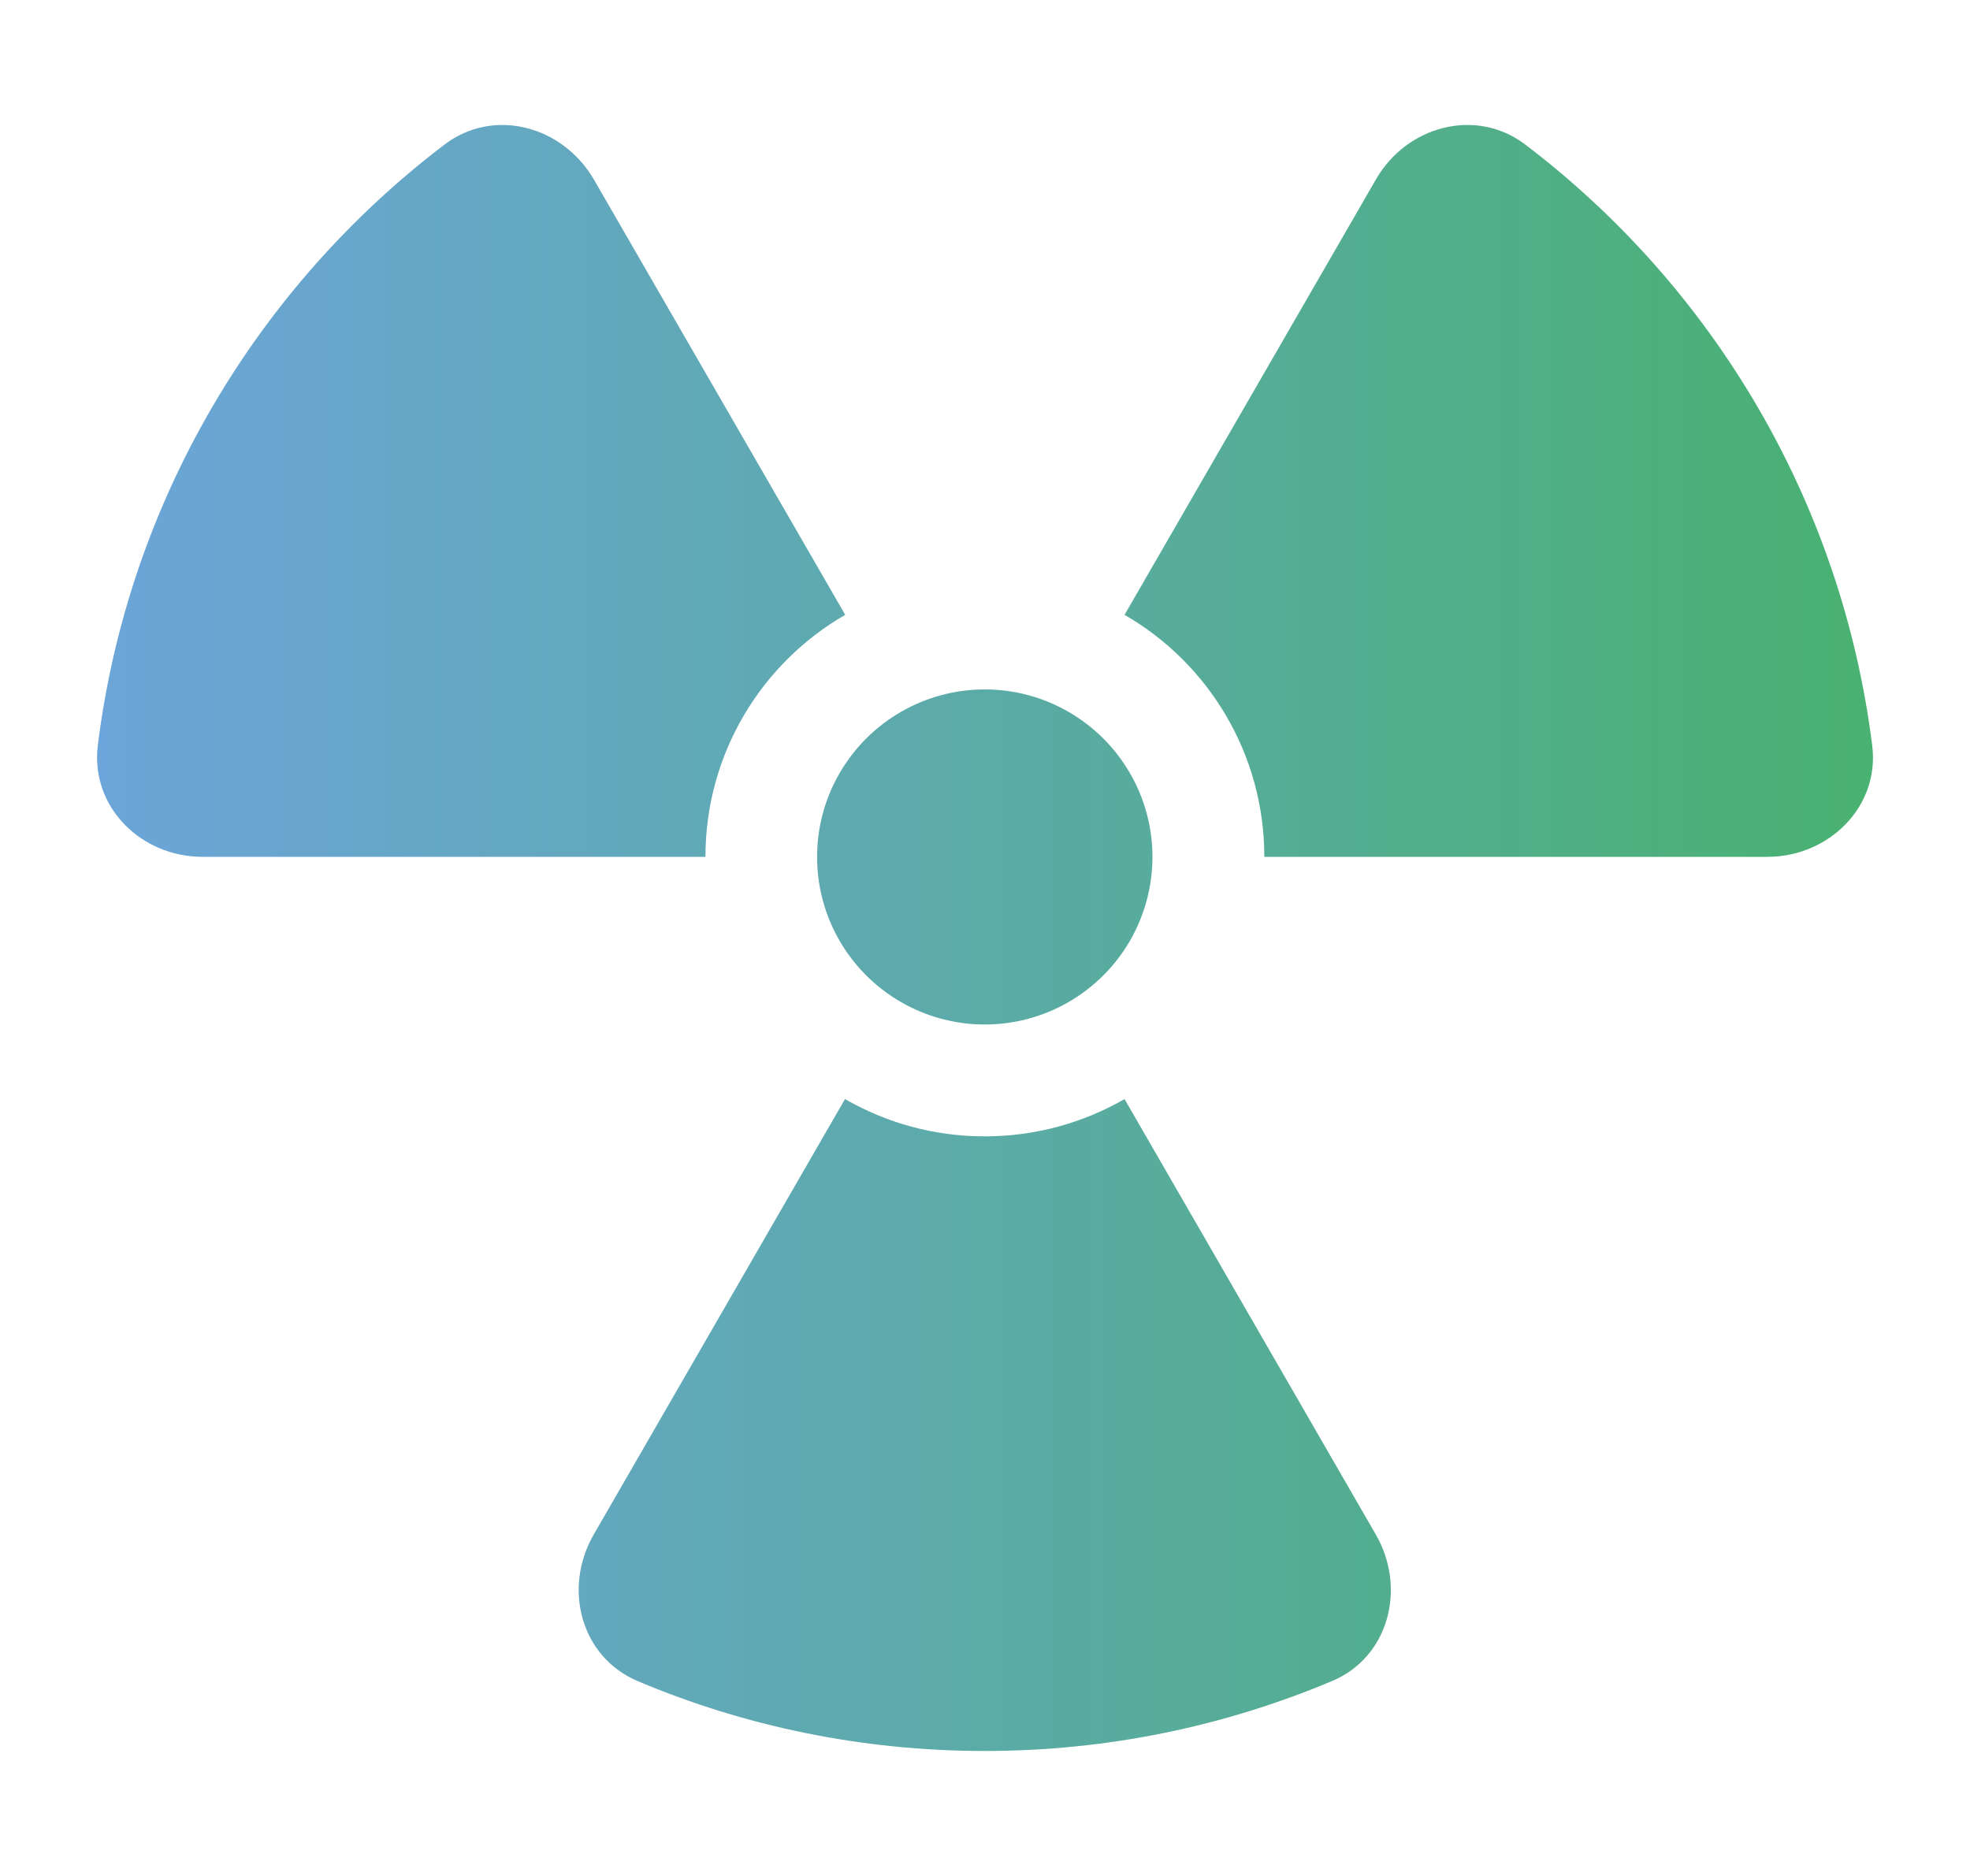 <?xml version="1.0" encoding="UTF-8"?>
<svg id="Calque_1" xmlns="http://www.w3.org/2000/svg" xmlns:xlink="http://www.w3.org/1999/xlink" version="1.1" viewBox="0 0 84 80">
  <!-- Generator: Adobe Illustrator 29.4.0, SVG Export Plug-In . SVG Version: 2.1.0 Build 152)  -->
  <defs>
    <style>
      .st0 {
        fill: url(#Dégradé_sans_nom_59);
      }
    </style>
    <linearGradient id="Dégradé_sans_nom_59" data-name="Dégradé sans nom 59" x1="4.14" y1="40" x2="79.86" y2="40" gradientUnits="userSpaceOnUse">
      <stop offset="0" stop-color="#6ca5d9"/>
      <stop offset=".44" stop-color="#5daaad"/>
      <stop offset="1" stop-color="#49b171"/>
    </linearGradient>
  </defs>
  <path class="st0" d="M36.04,26.22c-3.56,2.05-5.96,5.91-5.96,10.32H8.64c-2.64,0-4.79-2.14-4.47-4.75,1.3-10.44,6.82-19.57,14.79-25.63,2.1-1.59,5.03-.79,6.36,1.49l10.72,18.57ZM41.99,48.46c2.17,0,4.2-.58,5.96-1.59l10.72,18.58c1.31,2.28.55,5.23-1.88,6.24-4.56,1.92-9.56,2.98-14.8,2.98s-10.26-1.06-14.8-2.98c-2.43-1.03-3.19-3.96-1.88-6.24l10.72-18.58c1.76,1.01,3.78,1.59,5.96,1.59ZM41.99,29.4c2.55,0,4.91,1.36,6.19,3.57,1.28,2.21,1.28,4.93,0,7.15-1.28,2.21-3.64,3.57-6.19,3.57s-4.91-1.36-6.19-3.57c-1.28-2.21-1.28-4.94,0-7.15,1.28-2.21,3.64-3.57,6.19-3.57ZM75.35,36.54h-21.44c0-4.41-2.4-8.27-5.96-10.32l10.72-18.57c1.31-2.28,4.26-3.08,6.36-1.49,7.98,6.06,13.49,15.19,14.8,25.63.33,2.61-1.85,4.75-4.47,4.75h-.01Z"/>
</svg>